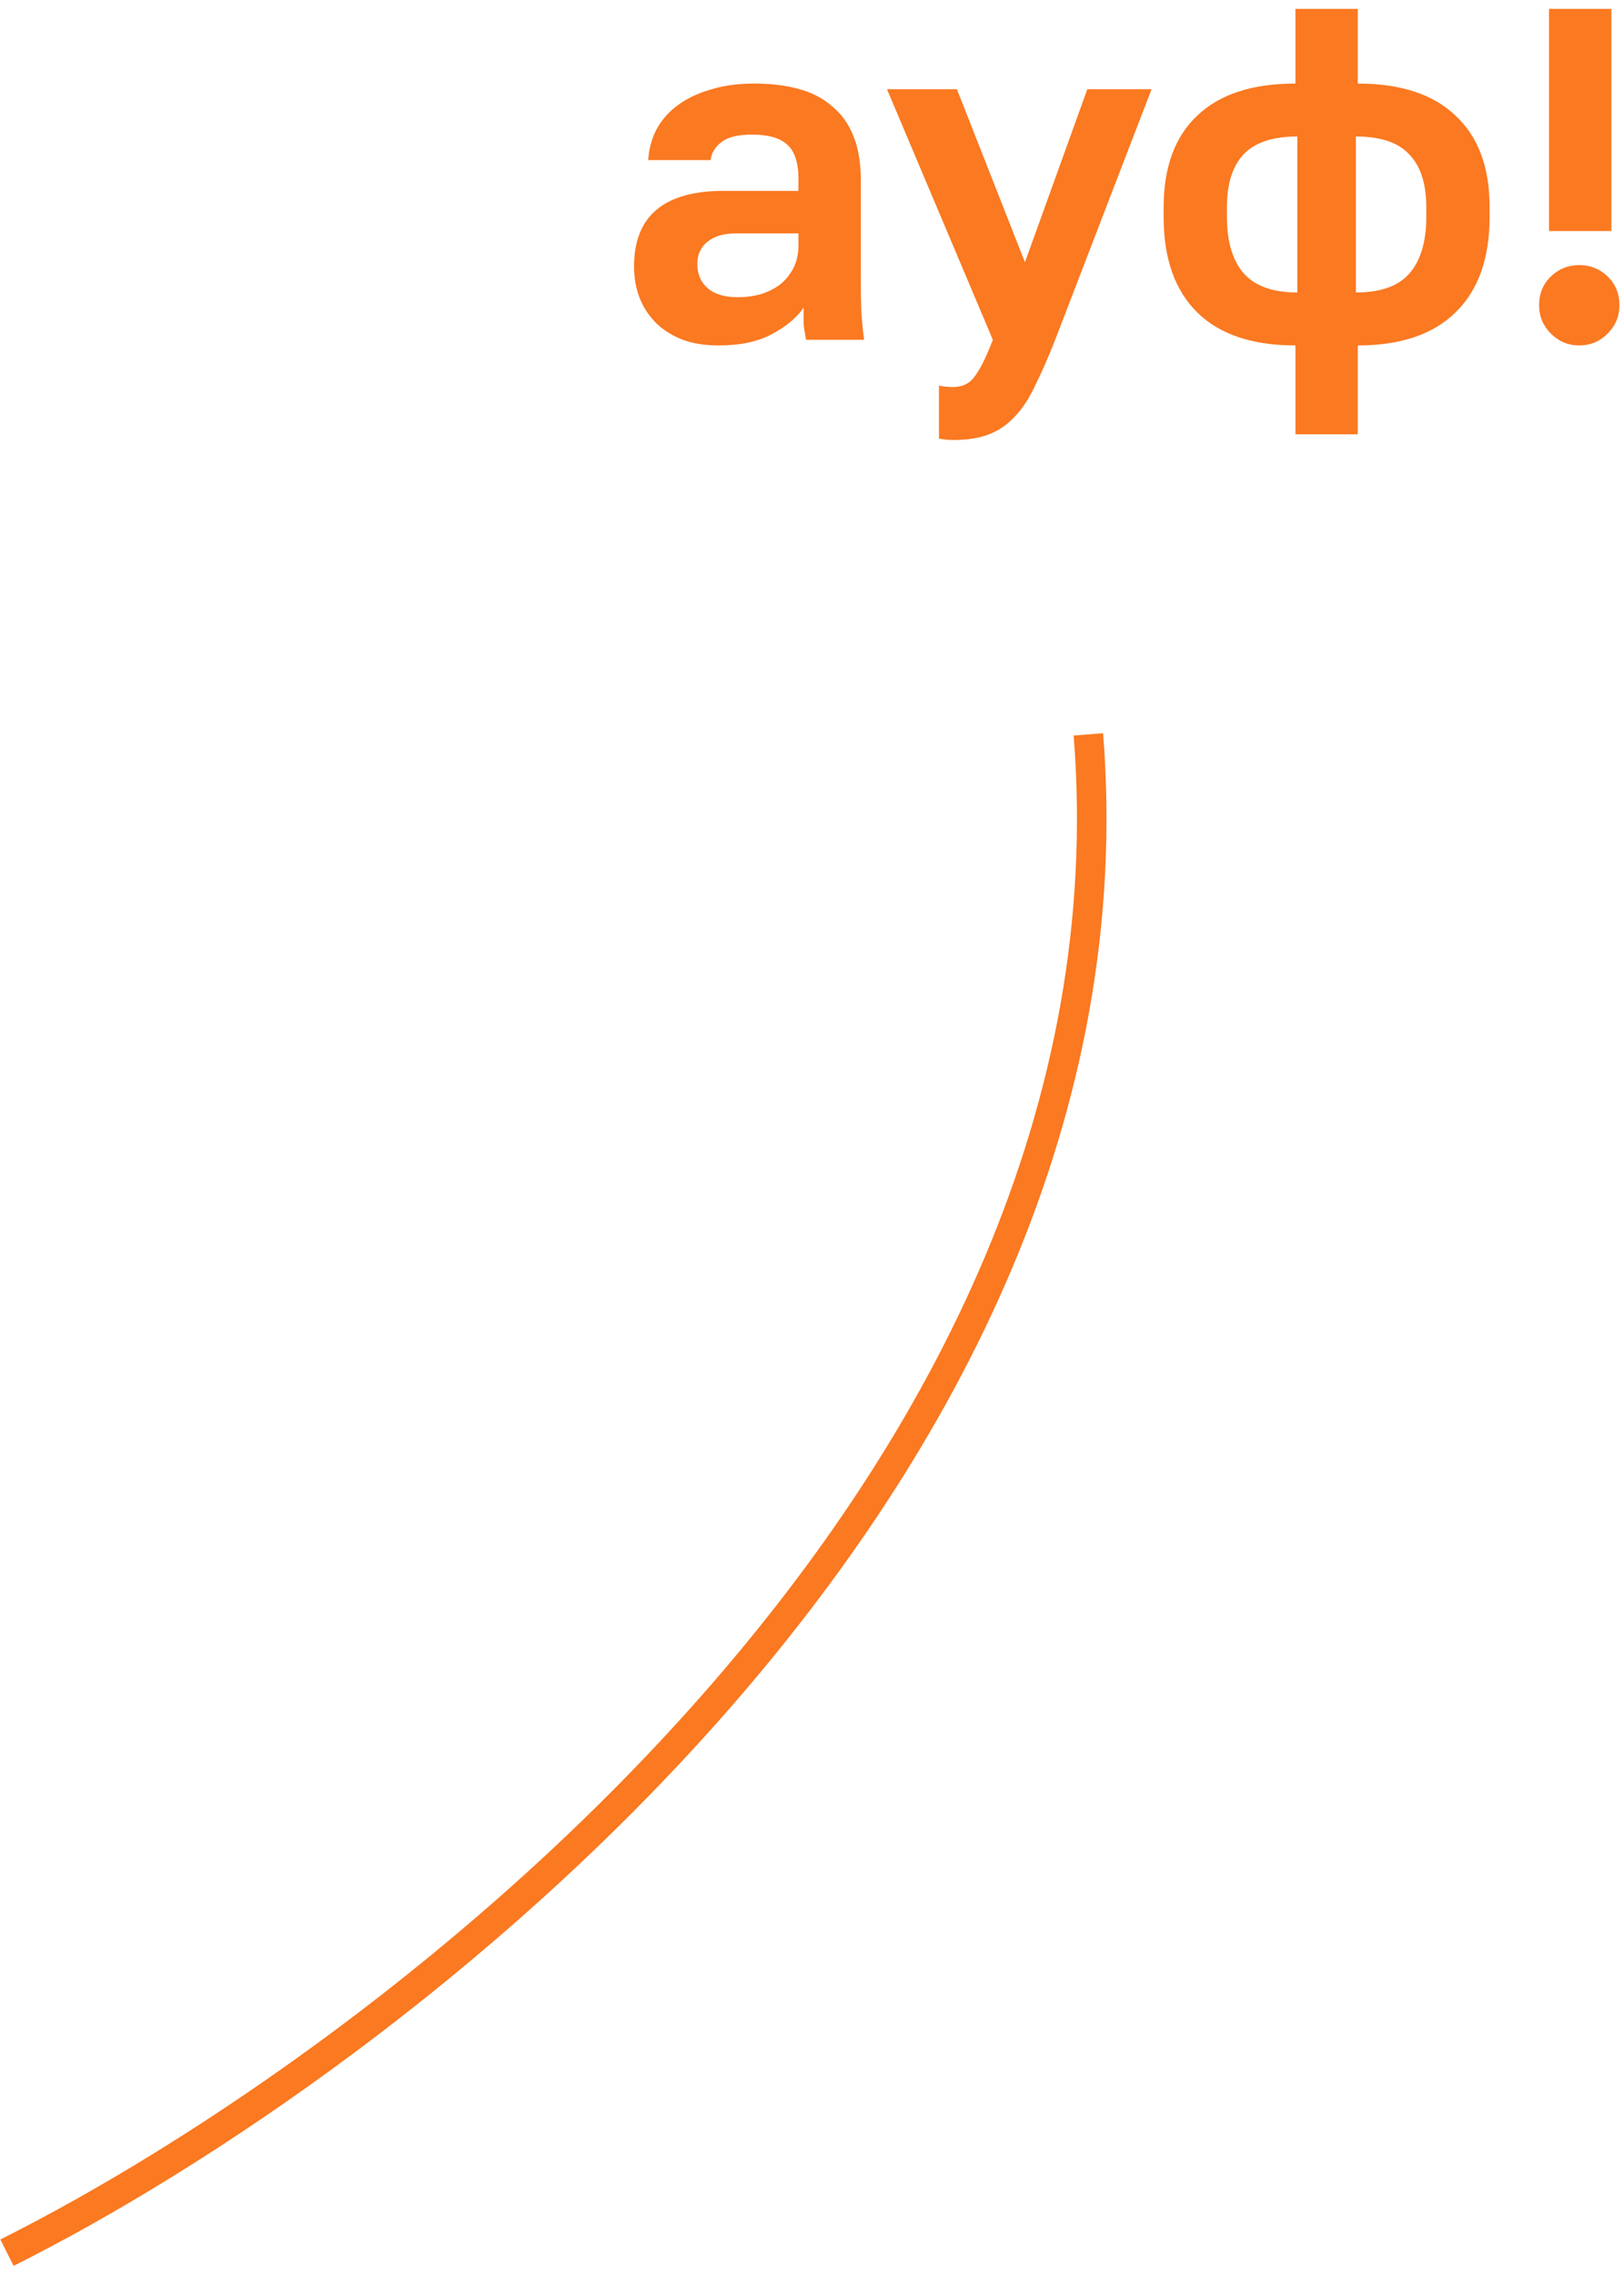 <?xml version="1.0" encoding="UTF-8"?> <svg xmlns="http://www.w3.org/2000/svg" width="110" height="154" viewBox="0 0 110 154" fill="none"> <path fill-rule="evenodd" clip-rule="evenodd" d="M87.745 23.384C84.822 23.384 82.604 22.637 81.089 21.144C79.574 19.651 78.817 17.496 78.817 14.68V14.04C78.817 11.331 79.574 9.261 81.089 7.832C82.604 6.381 84.822 5.656 87.745 5.656V0.6H91.969V5.656C94.87 5.656 97.078 6.381 98.593 7.832C100.129 9.261 100.897 11.32 100.897 14.008V14.68C100.897 17.496 100.129 19.651 98.593 21.144C97.078 22.637 94.87 23.384 91.969 23.384V29.4H87.745V23.384ZM96.609 14.04C96.609 12.44 96.225 11.245 95.457 10.456C94.71 9.645 93.505 9.24 91.841 9.24V19.8C93.505 19.8 94.71 19.373 95.457 18.52C96.225 17.645 96.609 16.365 96.609 14.68V14.04ZM83.105 14.68C83.105 16.365 83.489 17.645 84.257 18.52C85.025 19.373 86.23 19.8 87.873 19.8V9.24C86.209 9.24 84.993 9.645 84.225 10.456C83.478 11.267 83.105 12.451 83.105 14.008V14.68ZM46.242 23C46.946 23.256 47.757 23.384 48.674 23.384C50.146 23.384 51.351 23.128 52.29 22.616C53.25 22.104 53.965 21.507 54.434 20.824V21.944C54.455 22.179 54.508 22.531 54.594 23H58.53C58.444 22.36 58.38 21.709 58.338 21.048C58.316 20.365 58.306 19.576 58.306 18.68V12.184C58.306 11.011 58.135 10.008 57.794 9.176C57.453 8.344 56.962 7.672 56.322 7.16C55.703 6.627 54.946 6.243 54.05 6.008C53.175 5.773 52.194 5.656 51.106 5.656C49.975 5.656 48.972 5.795 48.098 6.072C47.223 6.328 46.477 6.691 45.858 7.16C45.261 7.608 44.791 8.152 44.45 8.792C44.13 9.432 43.949 10.115 43.906 10.84H48.13C48.194 10.349 48.439 9.944 48.866 9.624C49.292 9.283 49.986 9.112 50.946 9.112C52.034 9.112 52.823 9.336 53.314 9.784C53.826 10.232 54.082 11.011 54.082 12.12V12.92H49.026C44.972 12.92 42.946 14.627 42.946 18.04C42.946 18.808 43.074 19.523 43.33 20.184C43.586 20.824 43.959 21.389 44.45 21.88C44.941 22.349 45.538 22.723 46.242 23ZM51.49 19.928C50.999 20.056 50.498 20.12 49.986 20.12C49.09 20.12 48.407 19.917 47.938 19.512C47.468 19.107 47.234 18.563 47.234 17.88C47.234 17.24 47.458 16.739 47.906 16.376C48.375 15.992 49.015 15.8 49.826 15.8H54.082V16.6C54.082 17.197 53.965 17.72 53.73 18.168C53.495 18.616 53.186 18.989 52.802 19.288C52.418 19.565 51.98 19.779 51.49 19.928ZM63.599 29.688C63.92 29.752 64.24 29.784 64.559 29.784C65.519 29.784 66.33 29.656 66.992 29.4C67.653 29.144 68.24 28.739 68.751 28.184C69.263 27.651 69.722 26.947 70.127 26.072C70.554 25.219 71.002 24.195 71.472 23L78 6.04H73.648L69.424 17.752L64.816 6.04H60.08L67.248 23C66.8 24.173 66.394 24.995 66.031 25.464C65.69 25.955 65.2 26.2 64.559 26.2C64.24 26.2 63.92 26.168 63.599 26.104V29.688ZM109.146 0.6H104.922V15.64H109.146V0.6ZM105.05 22.584C105.583 23.117 106.223 23.384 106.97 23.384C107.716 23.384 108.356 23.117 108.89 22.584C109.423 22.051 109.69 21.411 109.69 20.664C109.69 19.875 109.423 19.224 108.89 18.712C108.356 18.2 107.716 17.944 106.97 17.944C106.223 17.944 105.583 18.2 105.05 18.712C104.516 19.224 104.25 19.875 104.25 20.664C104.25 21.411 104.516 22.051 105.05 22.584ZM0.919 153.383C14.069 146.807 33.505 133.759 49.16 115.945C64.813 98.133 76.776 75.446 74.716 49.632L72.722 49.791C74.723 74.861 63.117 97.033 47.658 114.625C32.201 132.214 12.983 145.113 0.025 151.594L0.919 153.383Z" fill="#FA7921"></path> </svg> 